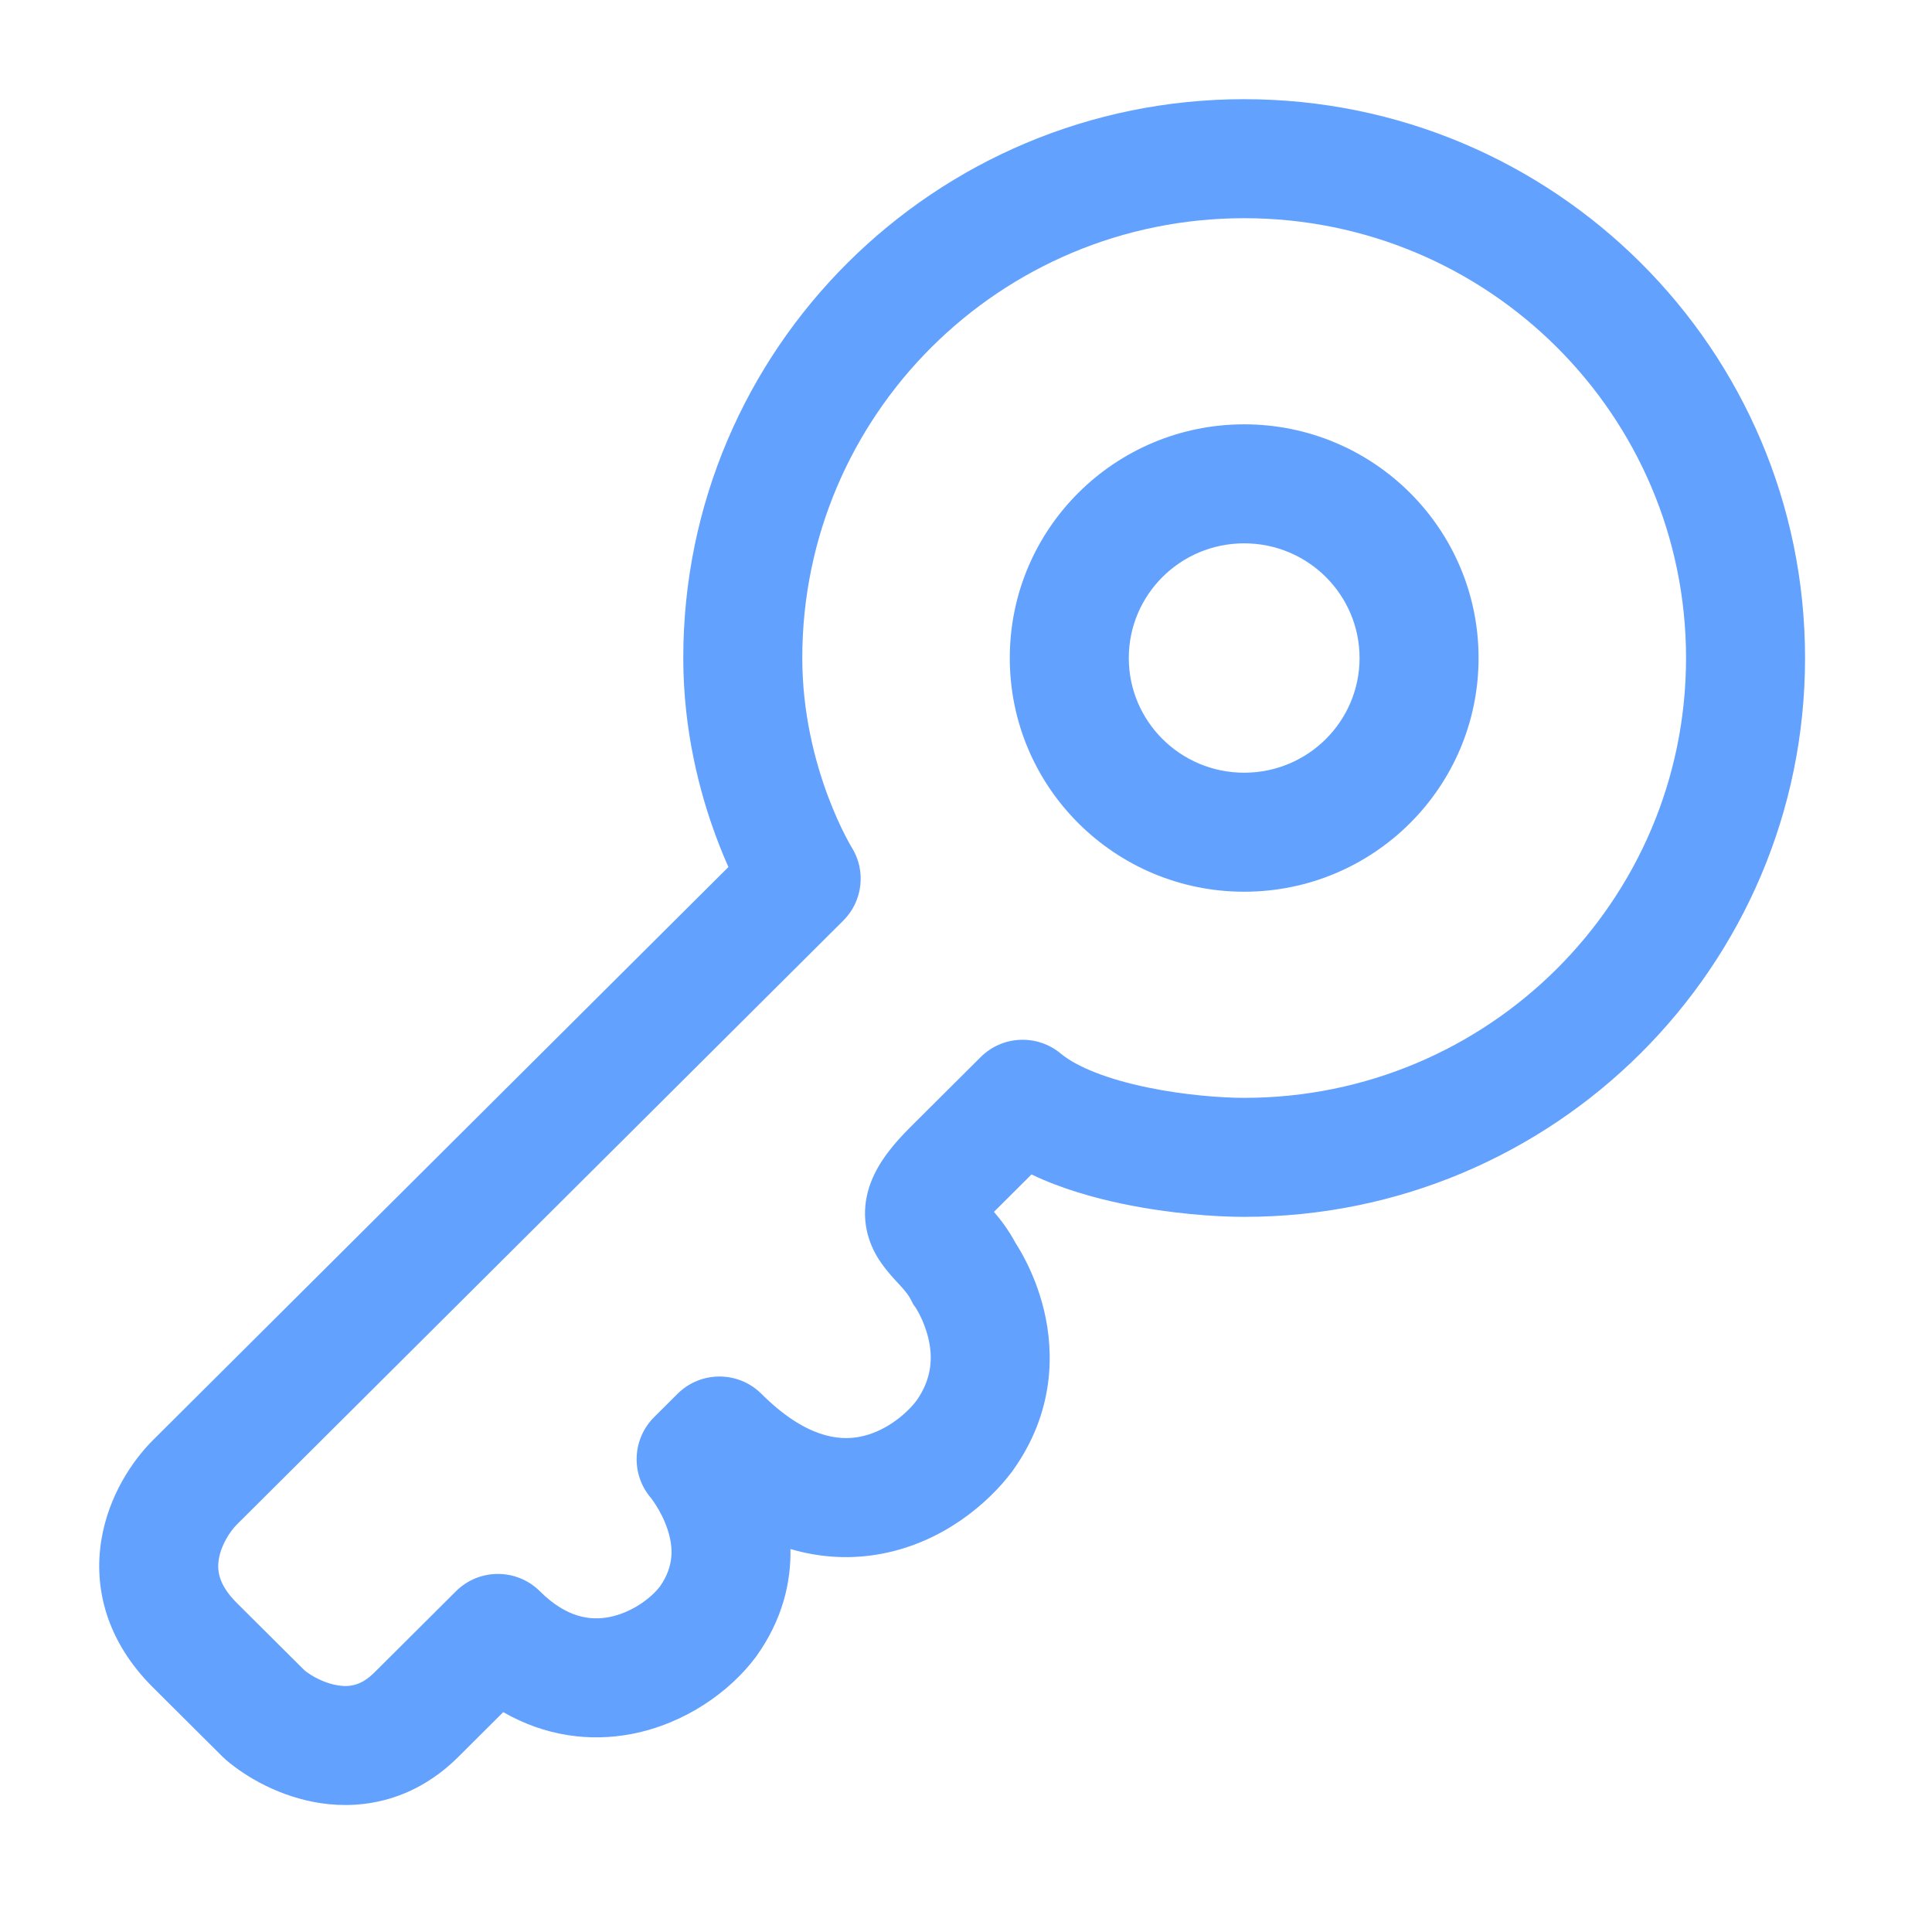 <svg xmlns="http://www.w3.org/2000/svg" width="65" height="65" viewBox="0 0 65 65" fill="none"><path fill-rule="evenodd" clip-rule="evenodd" d="M41.859 14.276C37.511 14.276 33.973 17.788 33.973 22.138C33.973 26.488 37.511 30.001 41.859 30.001C46.207 30.001 49.745 26.488 49.745 22.138C49.745 17.788 46.207 14.276 41.859 14.276ZM37.977 22.138C37.977 20.015 39.707 18.28 41.859 18.28C44.011 18.28 45.741 20.015 45.741 22.138C45.741 24.262 44.011 25.997 41.859 25.997C39.707 25.997 37.977 24.262 37.977 22.138Z" fill="#63A1FE"></path><path fill-rule="evenodd" clip-rule="evenodd" d="M25.44 55.732C26.329 54.492 26.615 53.235 26.594 52.115C27.641 52.423 28.677 52.462 29.669 52.273C31.72 51.884 33.238 50.587 34.043 49.518L34.057 49.5L34.07 49.481C35.472 47.526 35.469 45.524 35.126 44.088C34.958 43.385 34.708 42.806 34.501 42.402C34.397 42.197 34.3 42.032 34.224 41.91C34.204 41.878 34.186 41.849 34.169 41.823C33.932 41.381 33.665 41.033 33.44 40.771L33.464 40.747L34.703 39.513C35.722 40 36.827 40.307 37.795 40.507C39.358 40.831 40.888 40.94 41.859 40.94C52.273 40.94 60.729 32.529 60.729 22.138C60.729 11.747 52.273 3.337 41.859 3.337C31.445 3.337 22.988 11.747 22.988 22.138C22.988 24.586 23.545 26.683 24.095 28.159C24.234 28.535 24.375 28.873 24.507 29.17L5.14 48.458C4.456 49.14 3.653 50.325 3.41 51.81C3.147 53.42 3.579 55.21 5.14 56.765L7.494 59.109C7.53 59.145 7.568 59.18 7.607 59.213C8.286 59.793 9.428 60.464 10.801 60.667C12.273 60.885 13.976 60.546 15.419 59.109L16.931 57.603C18.354 58.419 19.857 58.604 21.248 58.338C23.051 57.993 24.551 56.913 25.413 55.769L25.427 55.751L25.44 55.732ZM26.992 22.138C26.992 13.973 33.64 7.341 41.859 7.341C50.077 7.341 56.725 13.973 56.725 22.138C56.725 30.303 50.077 36.936 41.859 36.936C41.129 36.936 39.874 36.849 38.606 36.586C37.28 36.312 36.238 35.904 35.684 35.443C34.889 34.784 33.724 34.837 32.992 35.566L30.639 37.91C30.1 38.446 29.582 39.054 29.309 39.755C28.963 40.644 29.074 41.499 29.469 42.208C29.704 42.629 30.082 43.031 30.239 43.198L30.292 43.255C30.478 43.46 30.58 43.594 30.654 43.743L30.725 43.883L30.806 43.995L30.824 44.024C30.848 44.063 30.889 44.132 30.938 44.227C31.037 44.421 31.155 44.697 31.232 45.019C31.378 45.629 31.376 46.355 30.831 47.128C30.455 47.617 29.744 48.183 28.922 48.34C28.235 48.47 27.114 48.385 25.618 46.895C24.837 46.117 23.574 46.117 22.793 46.895L22.008 47.677C21.269 48.413 21.22 49.592 21.891 50.387C21.895 50.392 21.905 50.404 21.921 50.425C21.953 50.467 22.006 50.541 22.068 50.639C22.196 50.841 22.347 51.12 22.454 51.44C22.656 52.042 22.688 52.686 22.201 53.378C21.88 53.792 21.231 54.264 20.494 54.405C19.869 54.525 19.068 54.436 18.165 53.537C17.384 52.759 16.12 52.759 15.339 53.537L12.593 56.272C12.153 56.71 11.764 56.762 11.386 56.706C10.938 56.64 10.501 56.402 10.254 56.206L7.965 53.928C7.33 53.294 7.304 52.805 7.362 52.456C7.439 51.981 7.735 51.525 7.965 51.295L28.371 30.973C29.03 30.317 29.147 29.292 28.652 28.504L28.646 28.495C28.639 28.483 28.625 28.459 28.605 28.425C28.567 28.357 28.505 28.245 28.428 28.095C28.274 27.794 28.062 27.34 27.847 26.764C27.416 25.603 26.992 23.988 26.992 22.138ZM21.891 50.387C21.895 50.391 21.899 50.395 21.902 50.4L21.899 50.396L21.891 50.387Z" fill="#63A1FE"></path></svg>